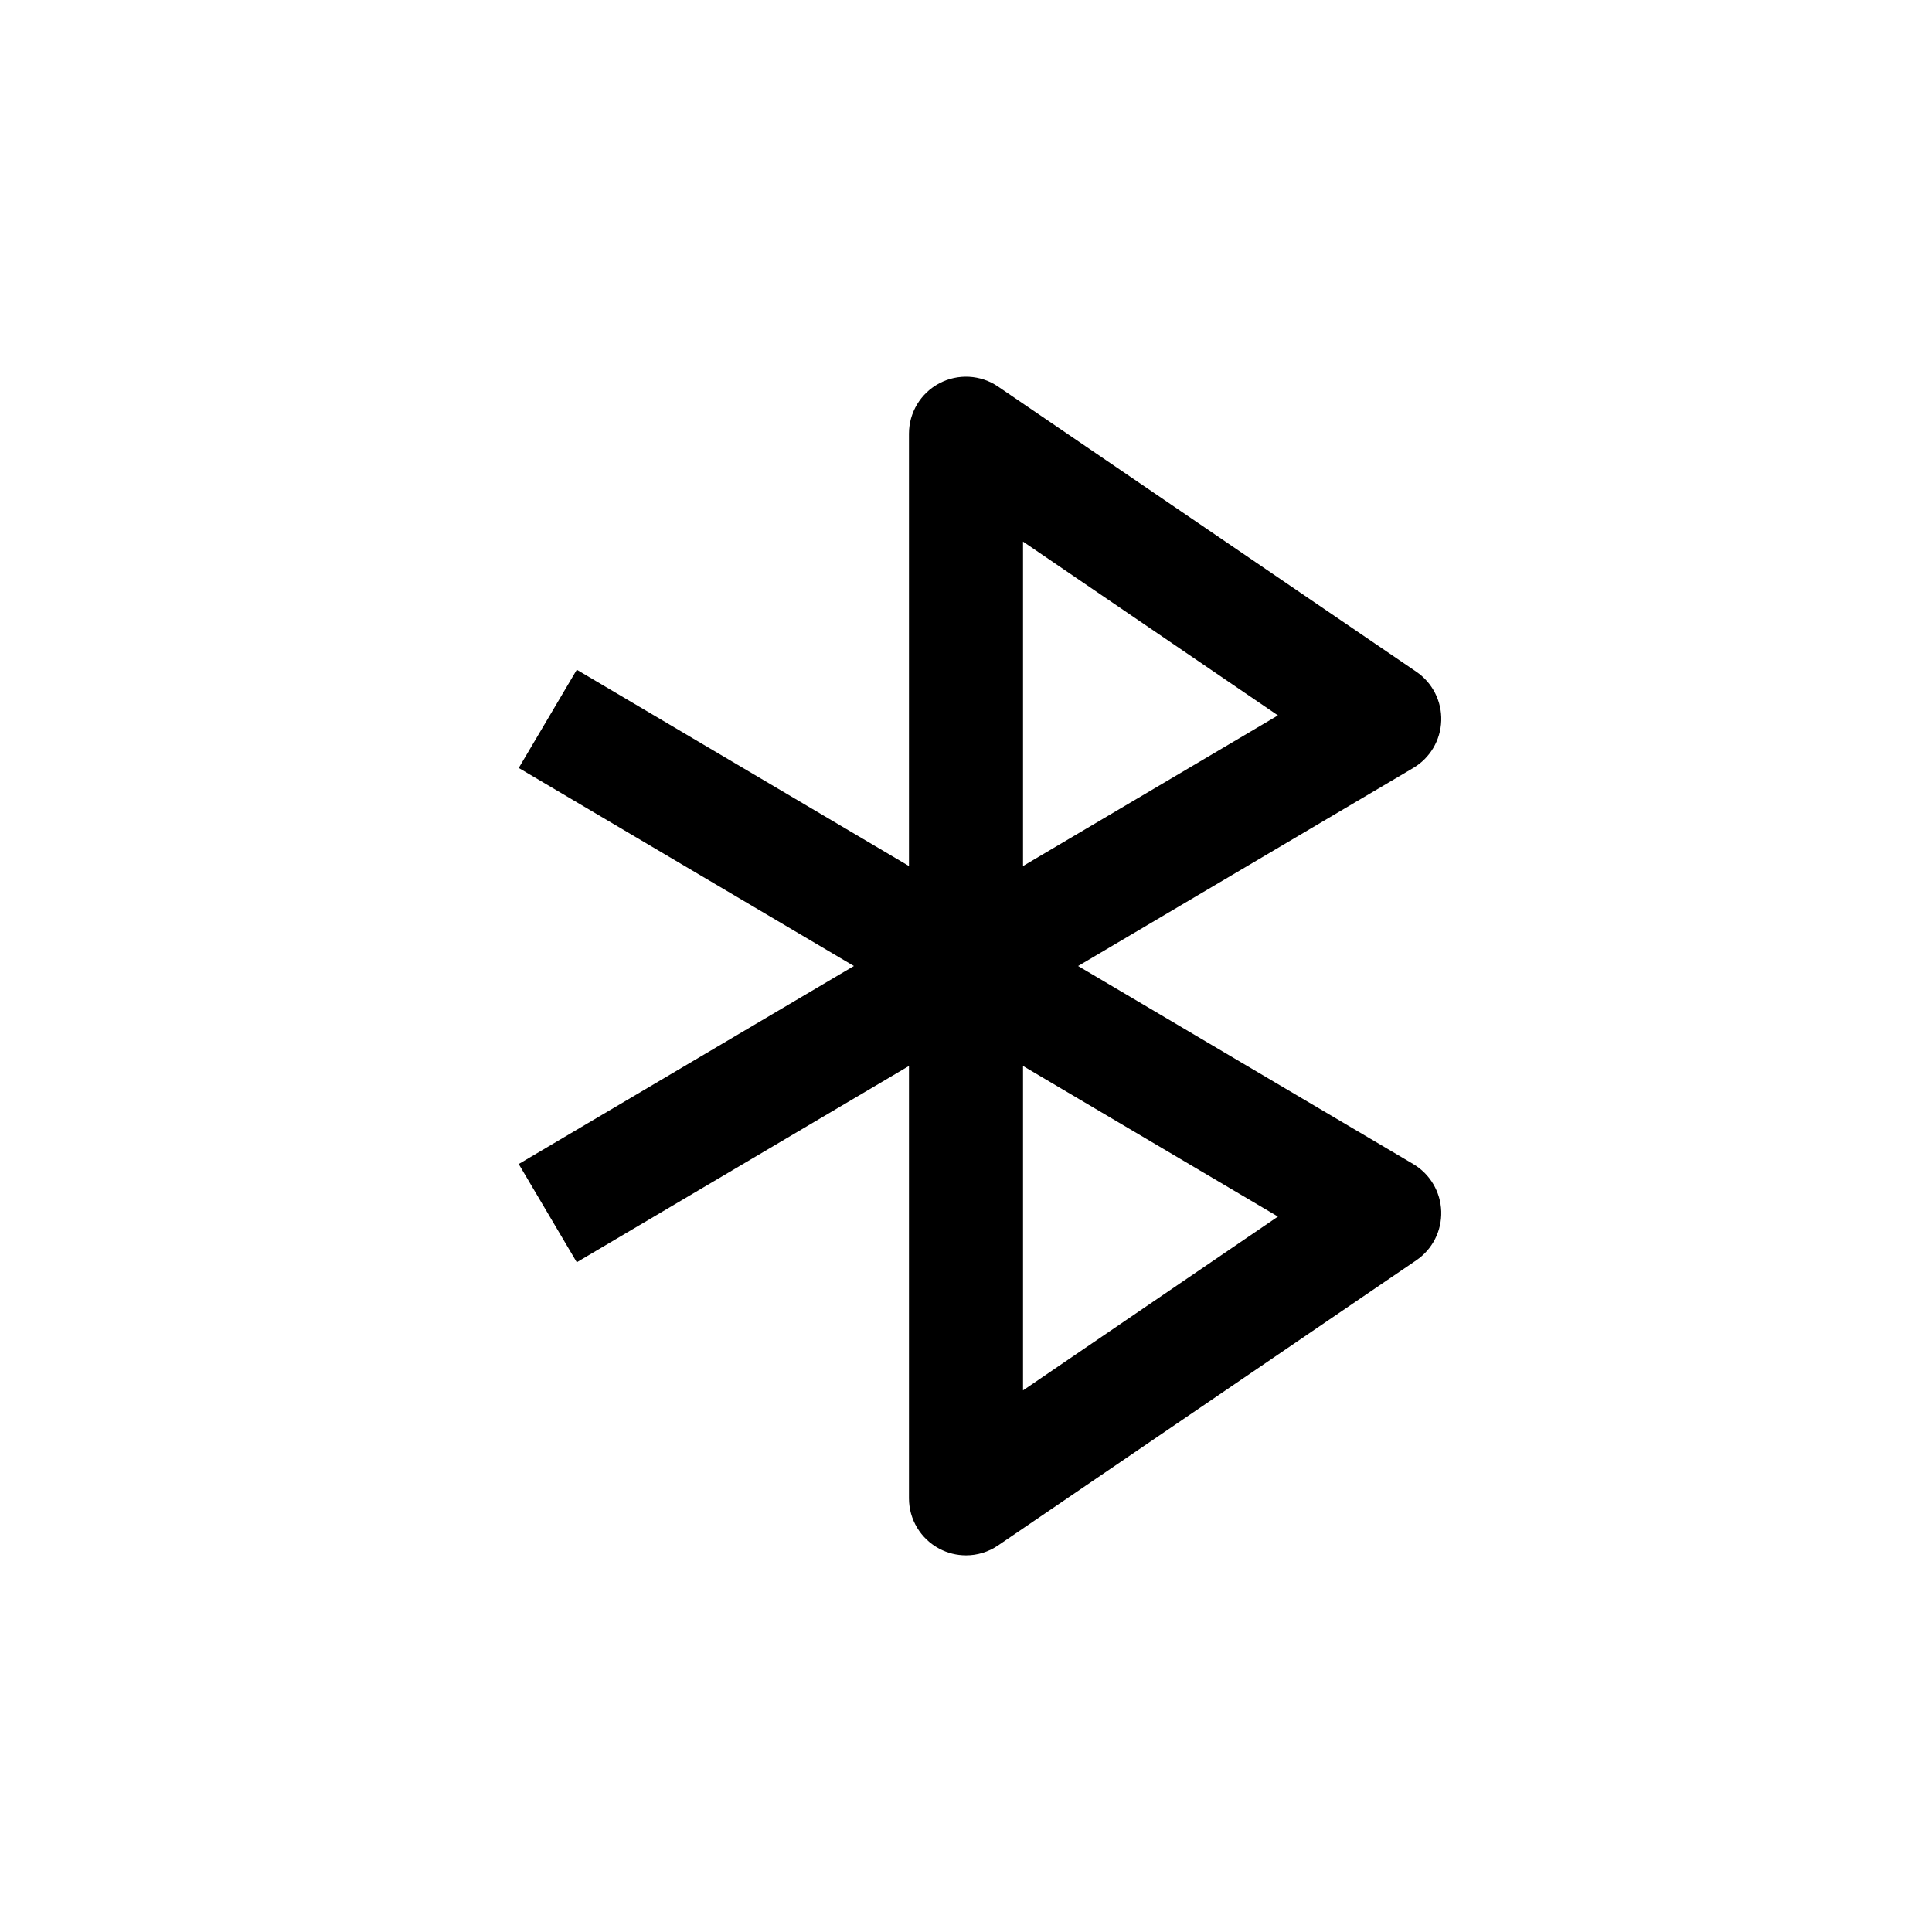 <?xml version="1.0" encoding="UTF-8"?>
<!-- Uploaded to: ICON Repo, www.svgrepo.com, Generator: ICON Repo Mixer Tools -->
<svg fill="#000000" width="800px" height="800px" version="1.1" viewBox="144 144 512 512" xmlns="http://www.w3.org/2000/svg">
 <path d="m400 556.18c-2.418 0-4.848-0.578-7.062-1.754-4.953-2.613-8.055-7.758-8.055-13.359v-114.58l-88.035 52.02-15.383-26.027 88.824-52.48-88.816-52.484 15.383-26.027 88.027 52.02v-114.57c0-5.602 3.098-10.746 8.051-13.359 4.949-2.613 10.941-2.289 15.578 0.875l110.84 75.57c4.273 2.91 6.762 7.809 6.594 12.973-0.168 5.168-2.969 9.895-7.418 12.523l-88.82 52.484 88.816 52.48c4.449 2.629 7.25 7.356 7.418 12.523 0.168 5.164-2.316 10.062-6.594 12.973l-110.84 75.57c-2.551 1.746-5.527 2.633-8.508 2.633zm15.113-129.69v85.977l67.555-46.062zm0-138.96v85.977l67.555-39.918z"/>
</svg>